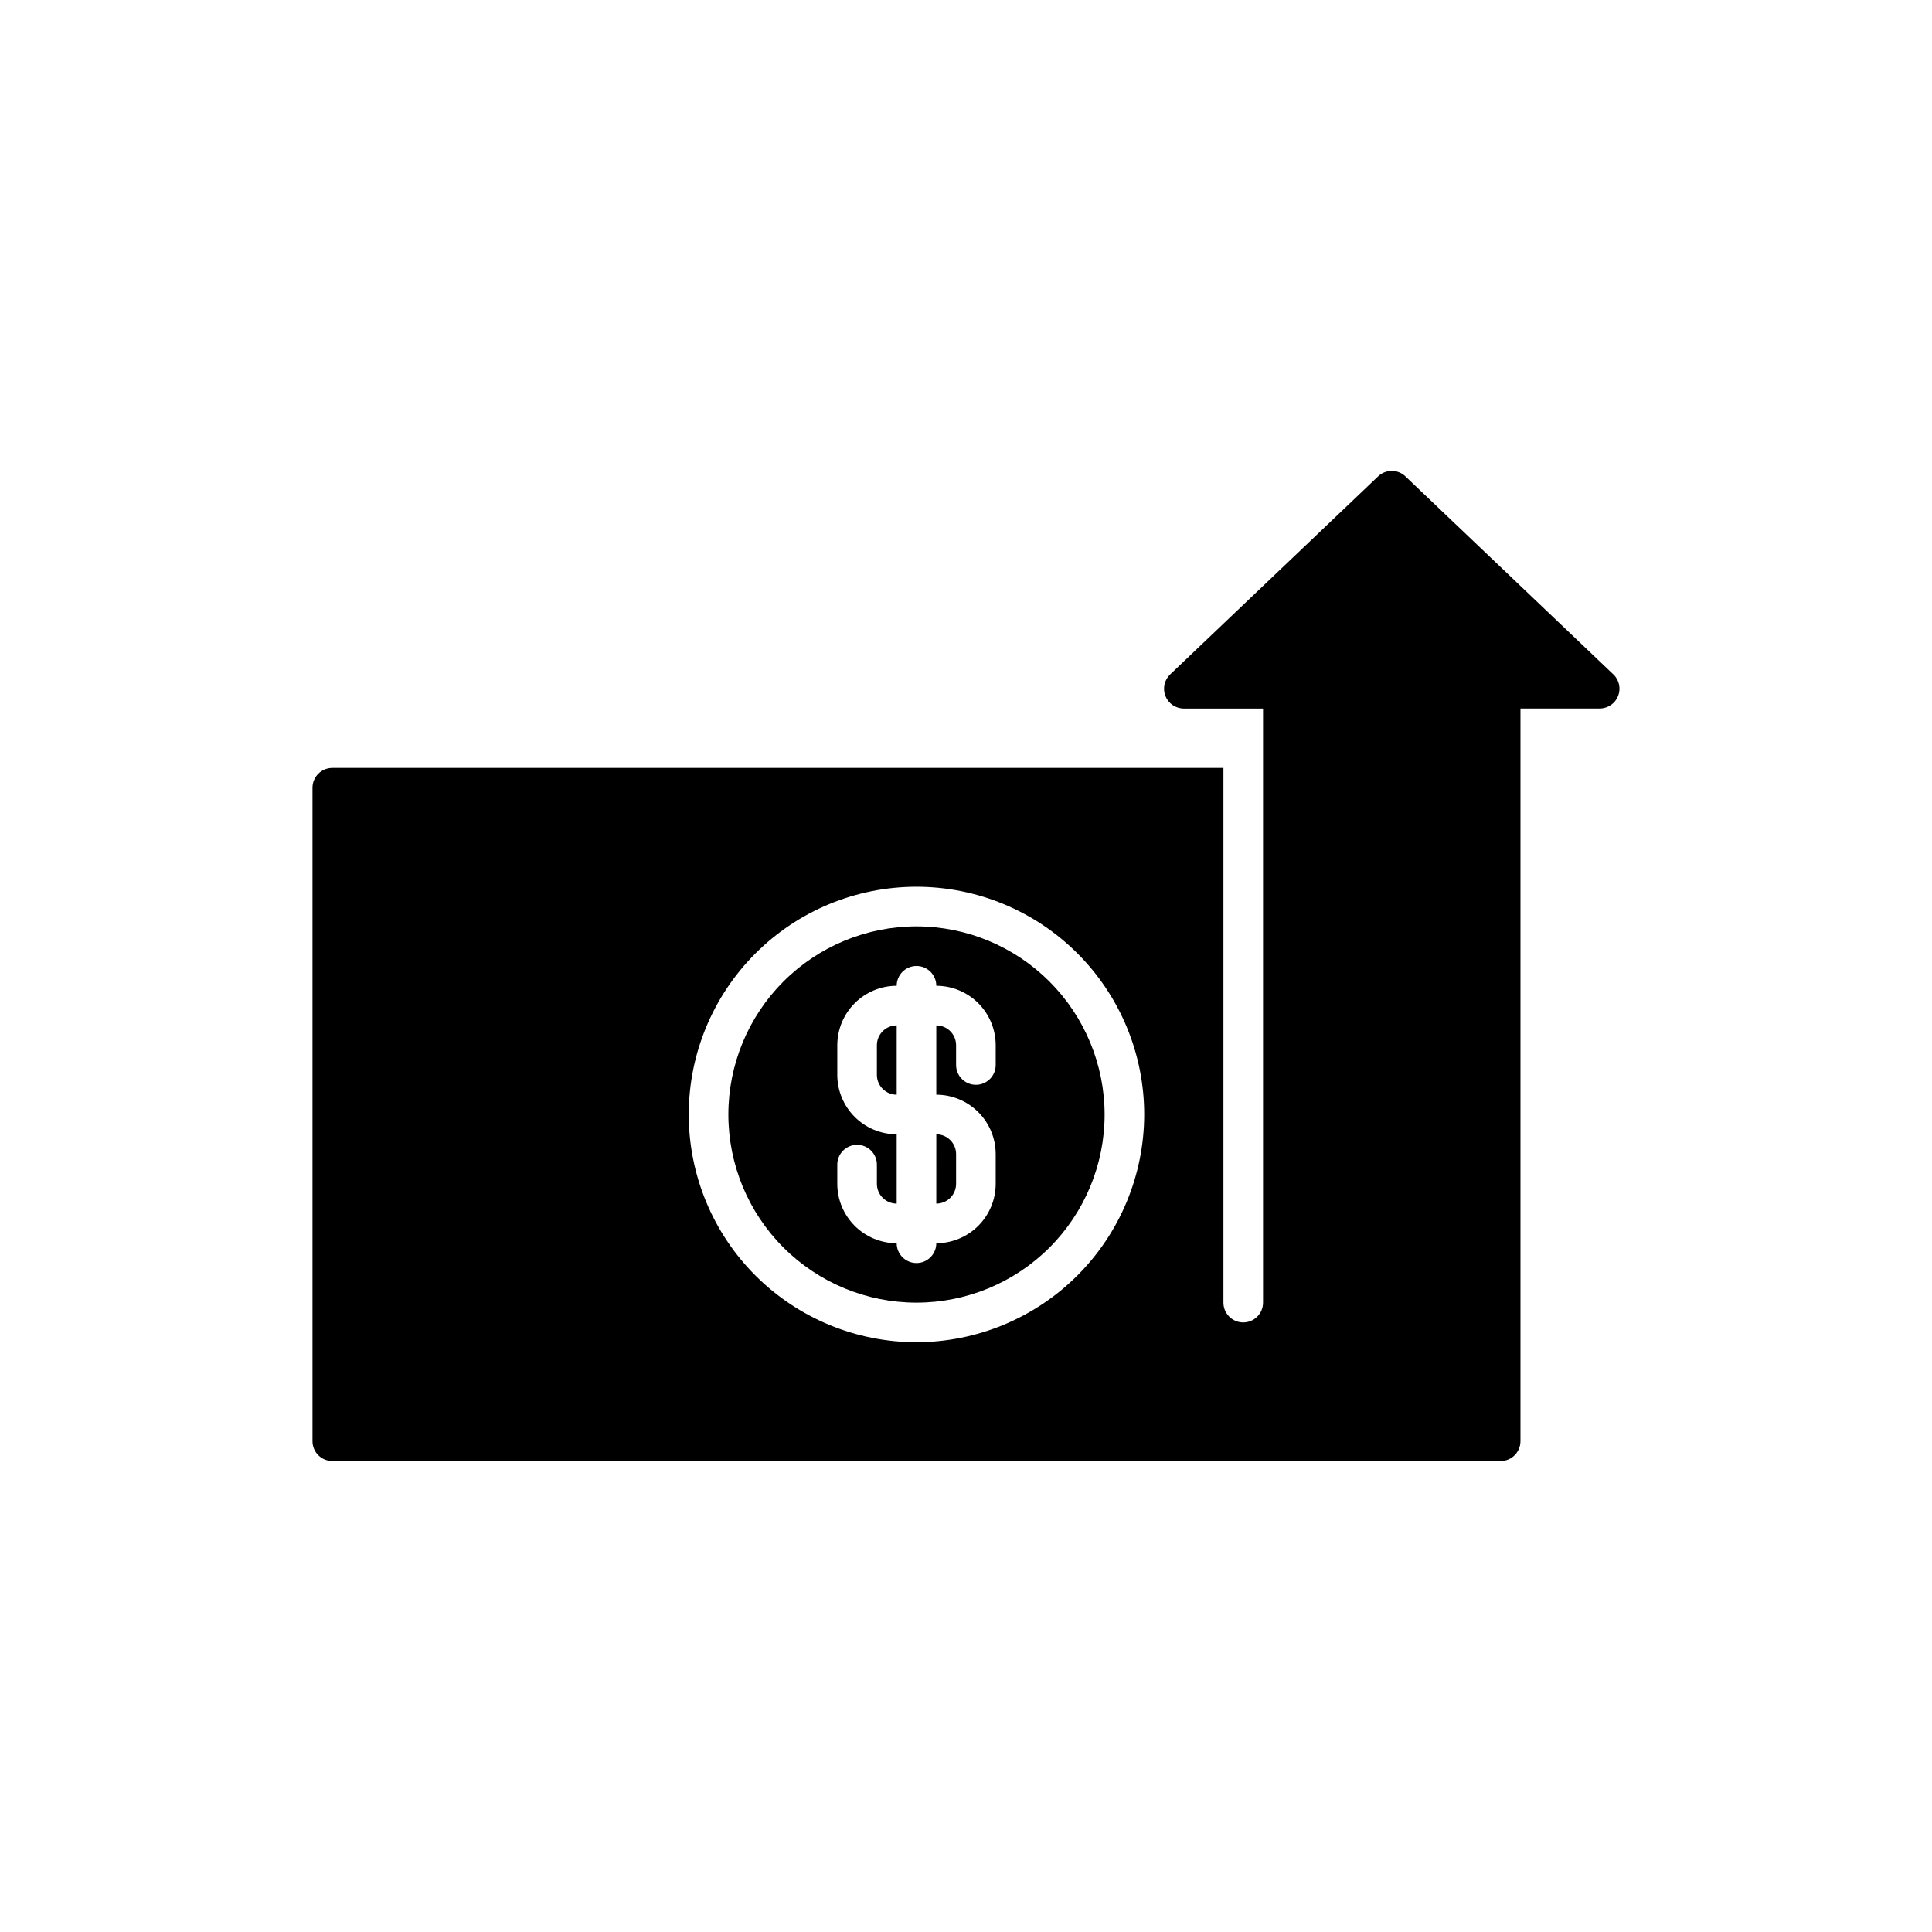 <?xml version="1.0" encoding="UTF-8"?>
<!-- Uploaded to: SVG Repo, www.svgrepo.com, Generator: SVG Repo Mixer Tools -->
<svg fill="#000000" width="800px" height="800px" version="1.1" viewBox="144 144 512 512" xmlns="http://www.w3.org/2000/svg">
 <path d="m386.88 389.5c-13.223 0-25.902 5.25-35.254 14.602-9.352 9.348-14.602 22.031-14.602 35.254s5.25 25.902 14.602 35.254c9.352 9.348 22.031 14.602 35.254 14.602s25.902-5.254 35.254-14.602c9.348-9.352 14.602-22.031 14.602-35.254-0.016-13.219-5.273-25.891-14.617-35.238-9.348-9.348-22.02-14.605-35.238-14.617zm20.992 36.734c0 2.898-2.352 5.25-5.25 5.25-2.898 0-5.246-2.352-5.246-5.25v-5.246c-0.004-2.898-2.352-5.246-5.25-5.25v18.367c4.176 0.004 8.176 1.668 11.129 4.617 2.953 2.953 4.613 6.953 4.617 11.129v7.871c-0.004 4.176-1.664 8.176-4.617 11.129-2.953 2.949-6.953 4.609-11.129 4.617 0 2.894-2.348 5.246-5.246 5.246-2.898 0-5.25-2.352-5.25-5.246-4.172-0.008-8.176-1.668-11.125-4.617-2.953-2.953-4.613-6.953-4.617-11.129v-5.082c0-2.898 2.348-5.25 5.246-5.25 2.898 0 5.25 2.352 5.25 5.25v5.082c0.004 2.898 2.352 5.246 5.246 5.25v-18.371c-4.172-0.004-8.176-1.664-11.125-4.613-2.953-2.953-4.613-6.957-4.617-11.129v-7.871c0.004-4.176 1.664-8.176 4.617-11.129 2.949-2.953 6.953-4.613 11.125-4.617 0-2.898 2.352-5.246 5.25-5.246 2.898 0 5.246 2.348 5.246 5.246 4.176 0.004 8.176 1.664 11.129 4.617s4.613 6.953 4.617 11.129zm-15.742 18.367h-0.004c2.898 0.004 5.246 2.352 5.25 5.25v7.871c-0.004 2.898-2.352 5.246-5.25 5.25zm-10.496-28.863v18.367h-0.004c-2.894-0.004-5.242-2.352-5.246-5.246v-7.871c0.004-2.898 2.352-5.246 5.246-5.25zm189.92-93.016-55.105-52.48h0.004c-2.027-1.934-5.211-1.934-7.238 0l-55.105 52.48c-1.551 1.48-2.047 3.754-1.254 5.746 0.797 1.992 2.727 3.301 4.871 3.301h20.992v157.44c0 2.898-2.352 5.246-5.246 5.246-2.898 0-5.25-2.348-5.25-5.246v-141.7h-236.16c-2.898 0-5.25 2.348-5.25 5.246v173.18c0 1.395 0.555 2.727 1.539 3.711 0.984 0.984 2.32 1.539 3.711 1.539h309.68c1.273-0.012 2.5-0.484 3.445-1.336l0.008-0.008c0.262-0.234 0.5-0.492 0.707-0.777l0.004-0.004v-0.004c0.574-0.766 0.922-1.68 1.008-2.633 0.02-0.184 0.027-0.363 0.023-0.547v-194.12h20.992c2.148 0 4.078-1.305 4.875-3.297 0.797-1.992 0.297-4.269-1.254-5.75zm-184.68 176.98c-16.008 0-31.359-6.359-42.676-17.676-11.316-11.32-17.676-26.672-17.676-42.676 0-16.008 6.359-31.359 17.676-42.676 11.316-11.32 26.668-17.676 42.676-17.676 16.008 0 31.355 6.356 42.676 17.676 11.316 11.316 17.676 26.668 17.676 42.676-0.02 16-6.383 31.34-17.695 42.656-11.316 11.312-26.656 17.676-42.656 17.695z"/>
</svg>